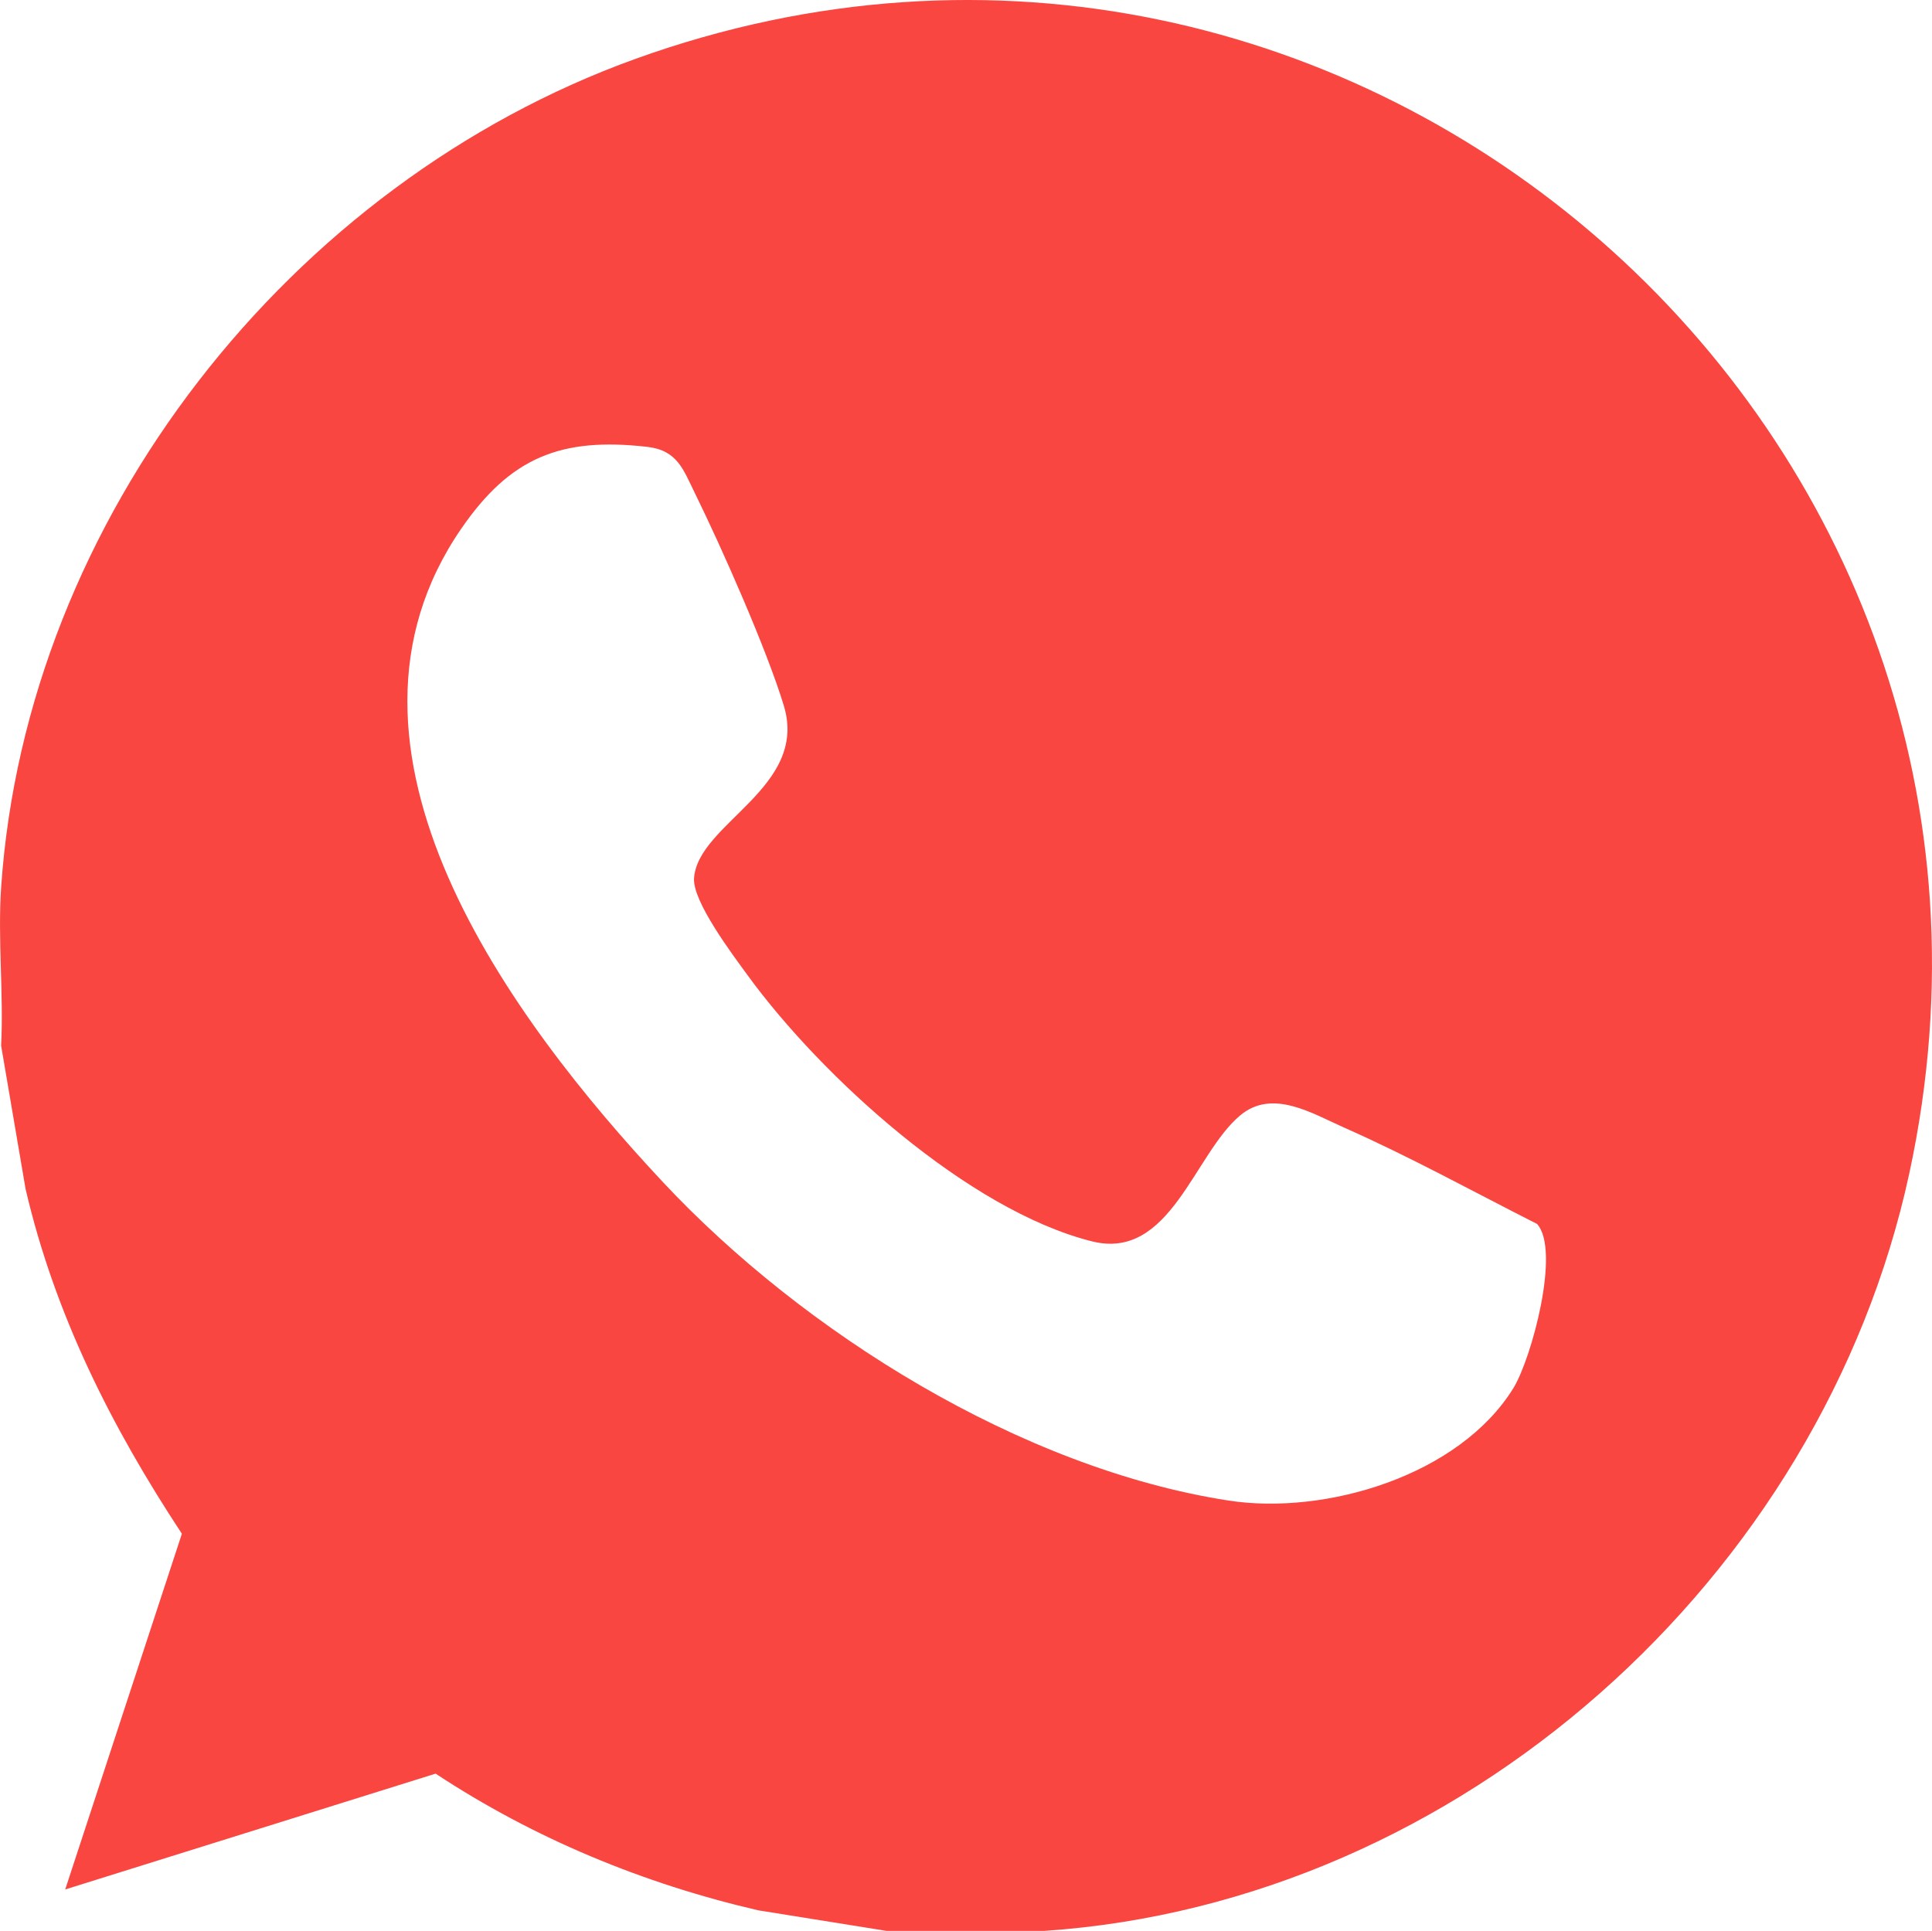 <?xml version="1.0" encoding="UTF-8"?>
<svg id="Capa_2" data-name="Capa 2" xmlns="http://www.w3.org/2000/svg" viewBox="0 0 409.48 409.29">
  <defs>
    <style>
      .cls-1 {
        fill: #f94641;
      }
    </style>
  </defs>
  <g id="Capa_1-2" data-name="Capa 1">
    <path class="cls-1" d="M221.4,409.29h-33.53l-27.17-4.36c-24.33-5.63-47.57-15.25-68.37-28.97l-78.51,24.55,24.73-75.4c-14.93-22.66-26.93-46.45-33.13-73.09L.24,221.66c.55-10.98-.74-22.64,0-33.53C5.55,109.89,61.55,38.81,134.76,12.45c151.78-54.64,303.96,78.99,269.89,236.36-18.55,85.67-95.2,154.5-183.25,160.48ZM325.75,259.43c-13.34-6.76-27.07-14.31-40.73-20.35-6.88-3.04-15.29-8.36-22.13-2.68-9.82,8.15-14.84,30.9-31.46,26.73-26.24-6.58-57.34-34.93-72.96-56.38-3.2-4.39-11.71-15.66-11.37-20.6.8-11.63,24.3-19.16,19.03-36.56-3.61-11.92-13.19-33.54-18.84-45.03-2.5-5.09-3.73-9.11-10.12-9.84-18.34-2.1-29.03,2.28-39.38,17.3-32.25,46.79,10.6,104.18,42.57,138.4,29.92,32.03,76.06,60.84,119.98,67.65,20.59,3.19,48.95-5.26,60.41-23.82,3.84-6.21,10.08-29.25,5.01-34.82Z"/>
  </g>
</svg>